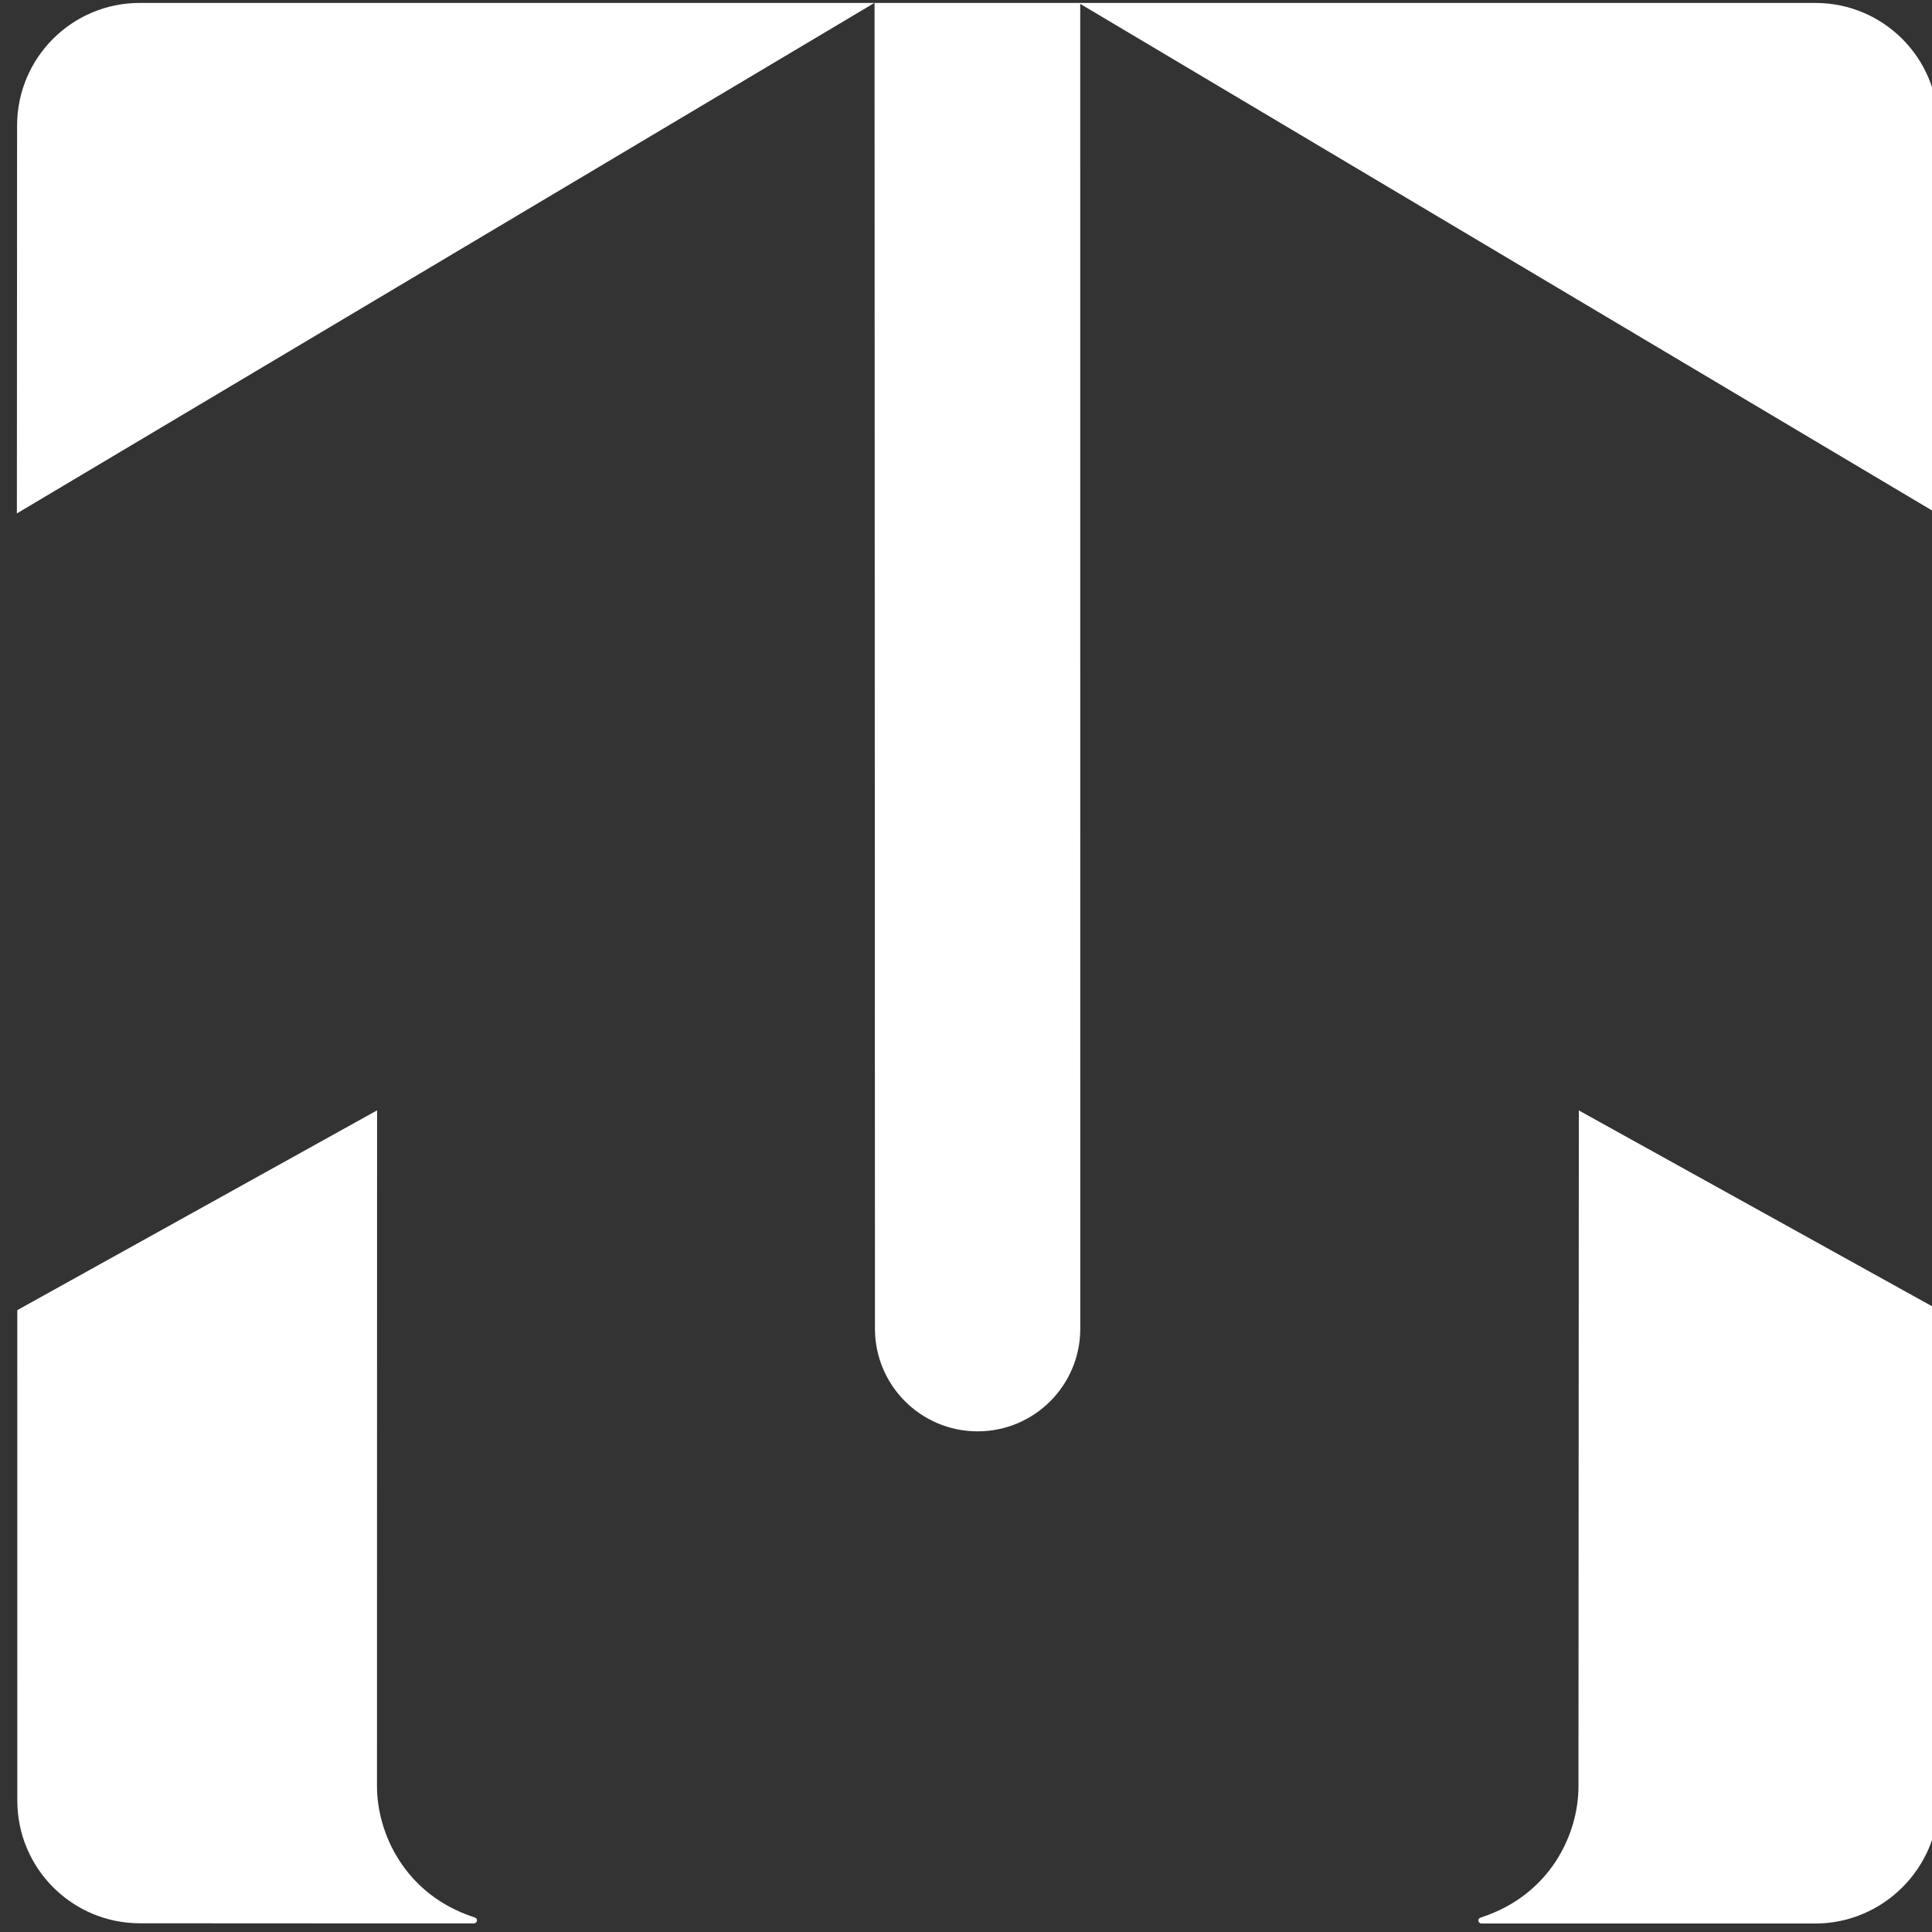 <?xml version="1.0" encoding="utf-8"?>
<!-- Generator: Adobe Illustrator 26.4.1, SVG Export Plug-In . SVG Version: 6.00 Build 0)  -->
<svg version="1.1" xmlns="http://www.w3.org/2000/svg" xmlns:xlink="http://www.w3.org/1999/xlink" x="0px" y="0px" width="800px"
	 height="800px" viewBox="0 0 800 800" style="enable-background:new 0 0 800 800;" xml:space="preserve">
<rect x="0" y="0" width="800" height="800" fill="#333333" stroke="none"/>
<style type="text/css">
	.st0{display:none;}
	.st1{display:inline;fill:#595757;}
	.st2{fill:#FFFFFF;}
</style>
<g id="レイヤー_2" class="st0">
	<rect x="-0.28" y="0.52" class="st1" width="799.27" height="800.87"/>
</g>
<g id="レイヤー_1">
	<g>
		<g>
			<path class="st2" d="M7.16,542.5l0.01,203.1c0,28.06,22.74,50.79,50.79,50.79l97.98,0.05h40.29c0.71,0,1.28-0.59,1.28-1.28
				c0-0.71-0.36-0.99-1.28-1.3c-28.45-9.32-40.13-34.54-40.13-54.29l0.04-279.8L7.16,542.5z"/>
			<path class="st2" d="M653.61,739.73c0,19.75-11.69,44.86-40.15,54.18c-0.91,0.3-1.29,0.59-1.29,1.29c0,0.72,0.6,1.29,1.29,1.29
				h40.32h97.88c28.03,0,51.07-22.9,51.07-50.96V542.4l-148.97-82.59L653.61,739.73z"/>
			<polygon class="st2" points="362.13,1.17 362.06,1.22 362.13,1.22 			"/>
			<path class="st2" d="M57.88,1.21C29.82,1.21,7.08,23.94,7.08,52L6.99,212.6L362.06,1.22L57.88,1.21z"/>
			<path class="st2" d="M404.81,592.69c23.48,0,42.51-19.03,42.51-42.5L447.3,1.6l355.25,211.29V52c0-28.04-22.74-50.78-50.8-50.78
				H362.13l0.17,548.97C362.3,573.66,381.34,592.69,404.81,592.69z"/>
		</g>
	</g>
	<g>
	</g>
	<g>
	</g>
	<g>
	</g>
	<g>
	</g>
	<g>
	</g>
	<g>
	</g>
</g>
</svg>

